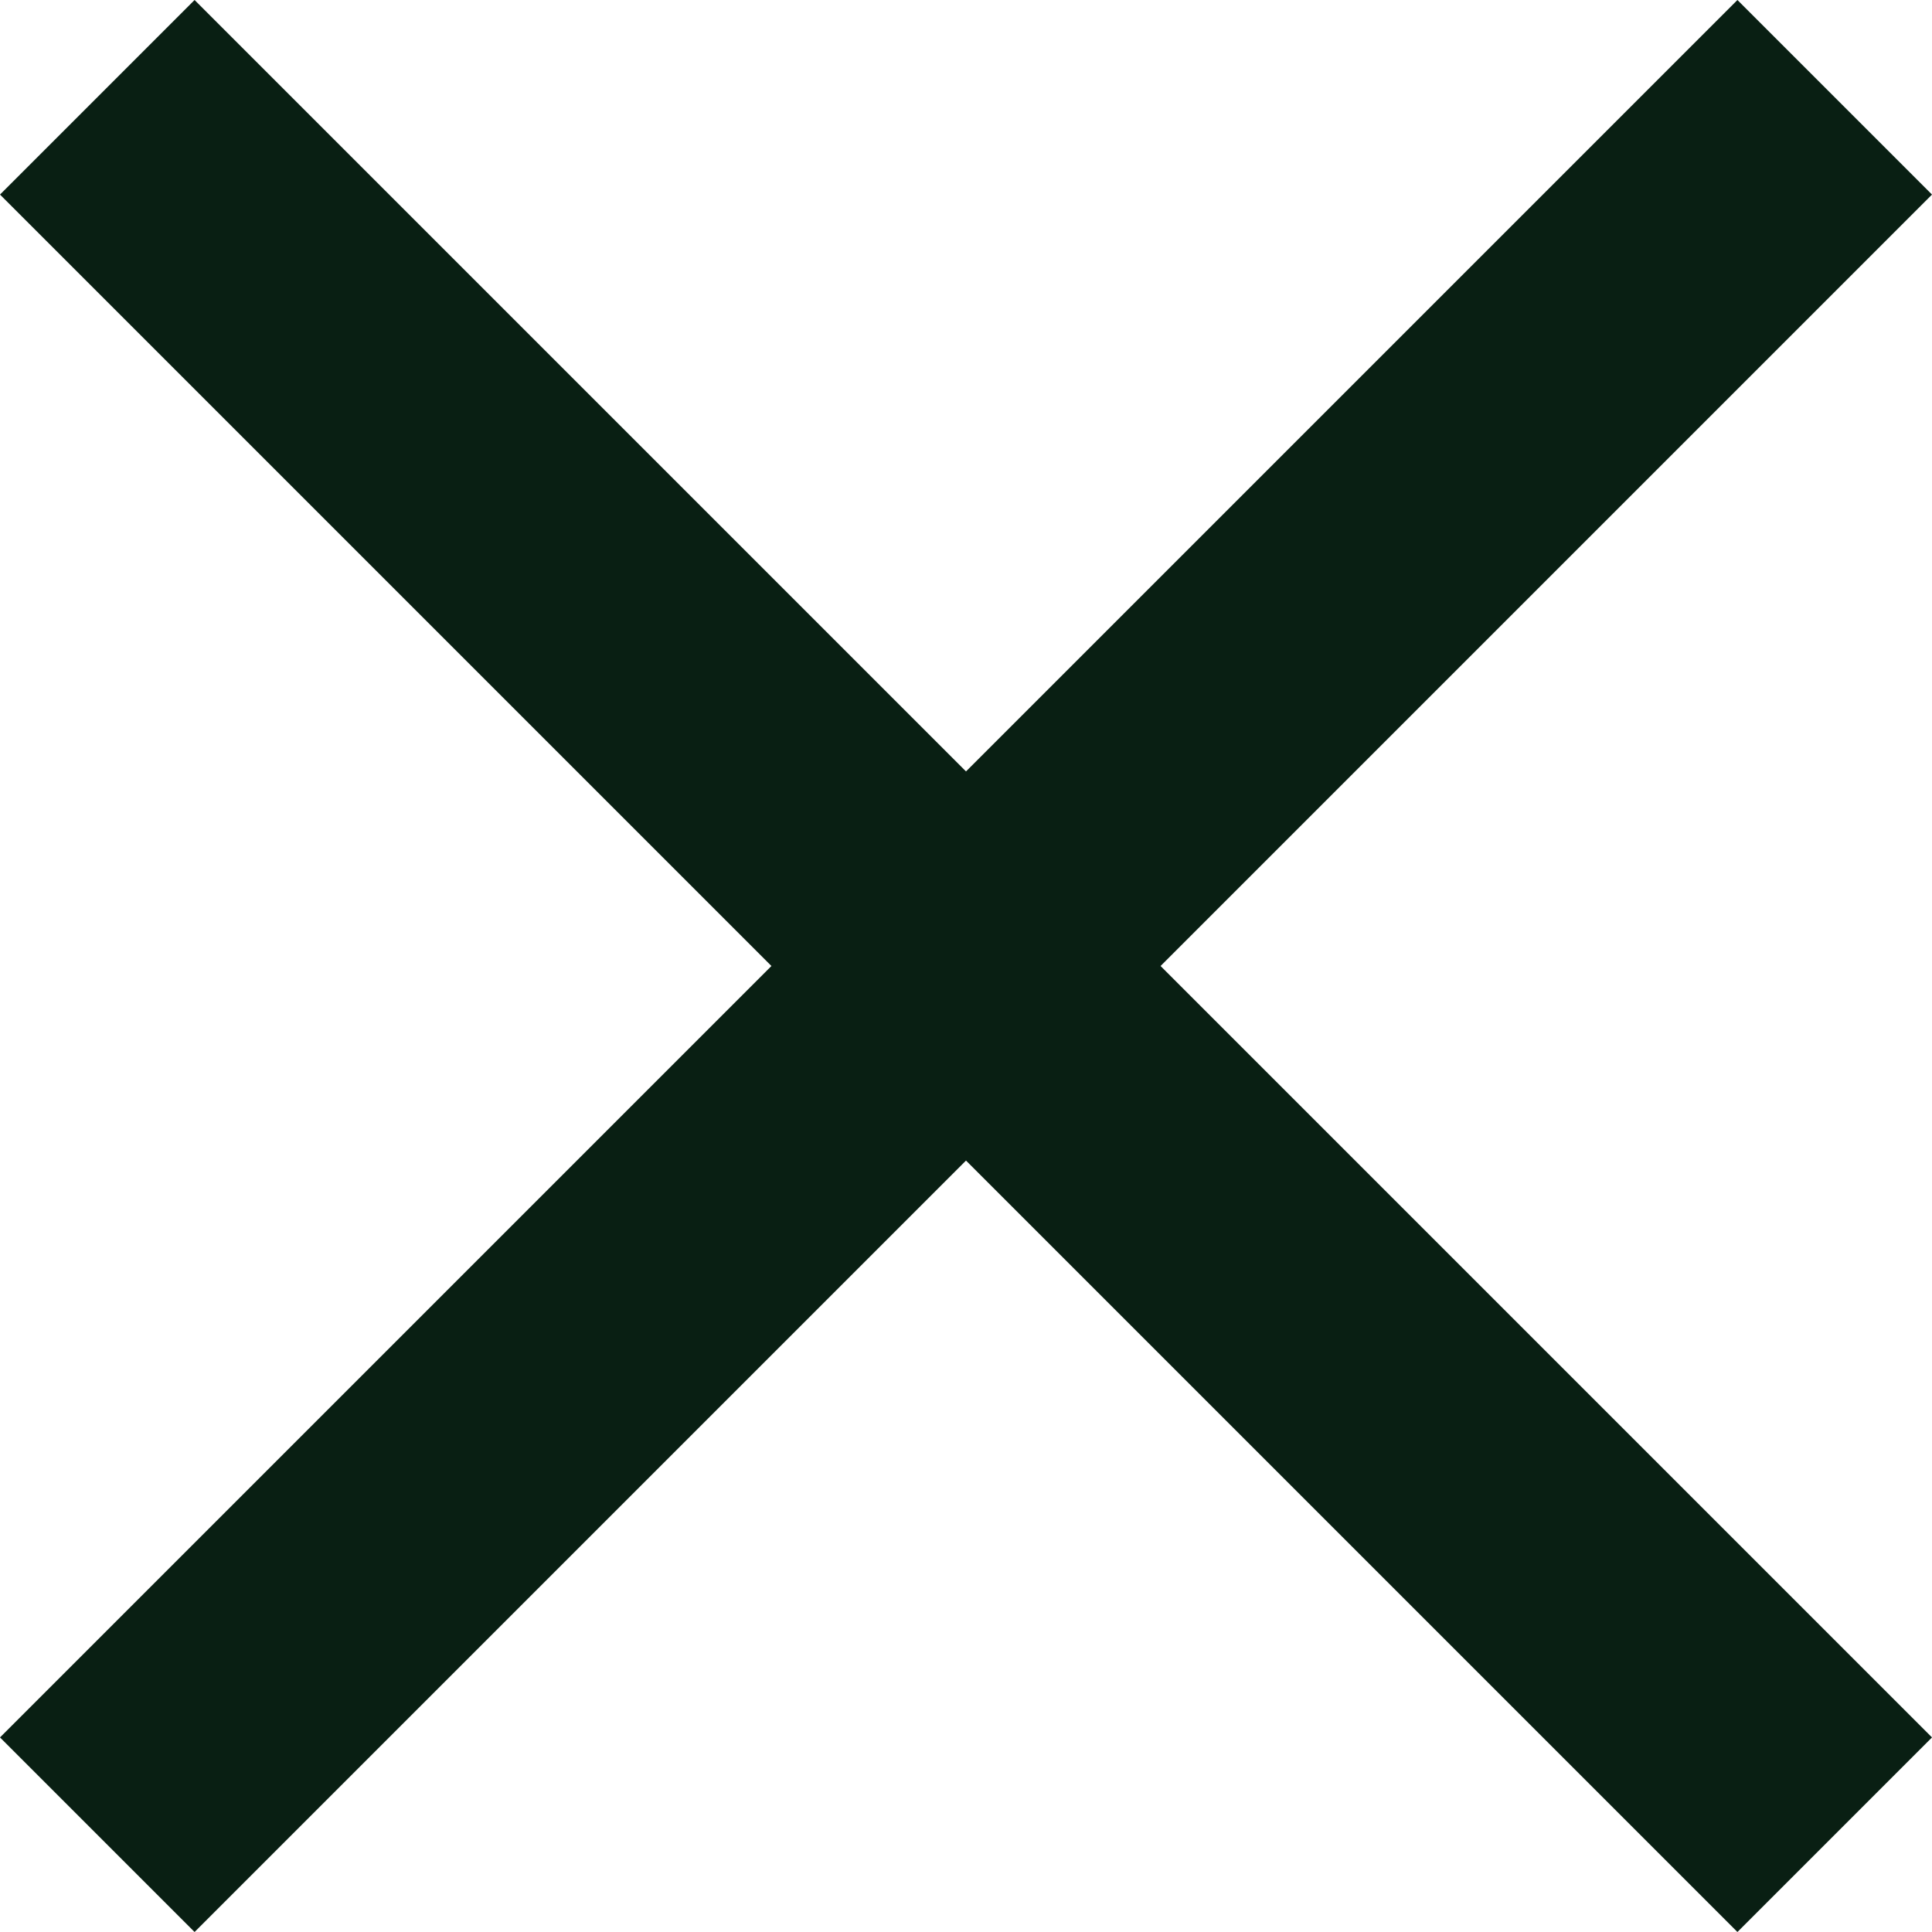 <svg data-name="Icon material-outline-close" xmlns="http://www.w3.org/2000/svg" width="21" height="21" viewBox="0 0 21 21"><path data-name="Icon material-outline-close" d="M21 2.115L18.885 0 10.5 8.385 2.115 0 0 2.115 8.385 10.5 0 18.885 2.115 21l8.385-8.385L18.885 21 21 18.885 12.615 10.5z" fill="#091f13"/></svg>